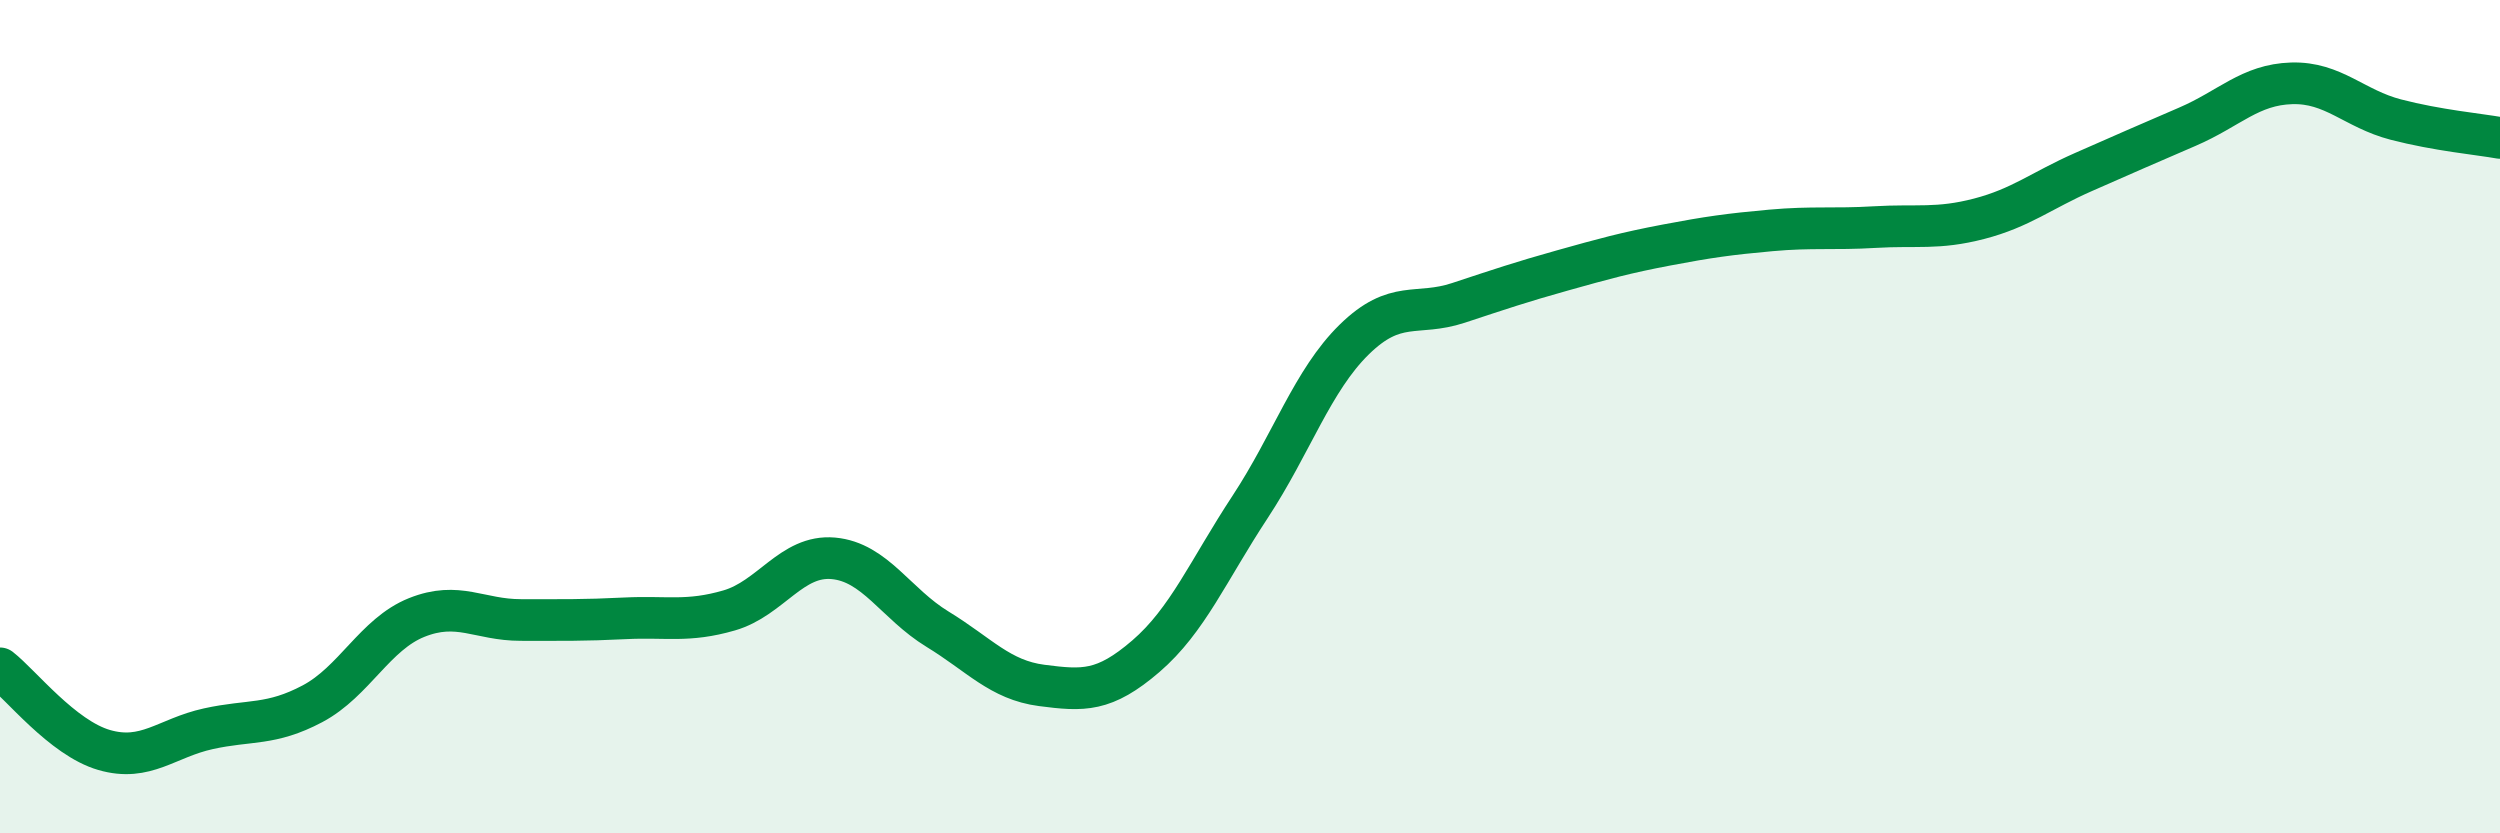 
    <svg width="60" height="20" viewBox="0 0 60 20" xmlns="http://www.w3.org/2000/svg">
      <path
        d="M 0,16.04 C 0.5,16.43 1.5,17.71 2.5,18 C 3.5,18.29 4,17.71 5,17.49 C 6,17.27 6.5,17.42 7.5,16.89 C 8.5,16.36 9,15.22 10,14.82 C 11,14.42 11.5,14.88 12.5,14.88 C 13.5,14.88 14,14.89 15,14.84 C 16,14.79 16.5,14.94 17.5,14.65 C 18.5,14.36 19,13.31 20,13.4 C 21,13.49 21.5,14.49 22.5,15.1 C 23.5,15.71 24,16.32 25,16.45 C 26,16.58 26.5,16.61 27.5,15.75 C 28.5,14.89 29,13.69 30,12.17 C 31,10.65 31.5,9.13 32.5,8.15 C 33.5,7.17 34,7.6 35,7.27 C 36,6.94 36.5,6.77 37.5,6.49 C 38.5,6.21 39,6.07 40,5.88 C 41,5.69 41.5,5.62 42.5,5.53 C 43.5,5.44 44,5.51 45,5.45 C 46,5.39 46.5,5.51 47.5,5.25 C 48.5,4.99 49,4.57 50,4.13 C 51,3.69 51.5,3.47 52.5,3.04 C 53.5,2.61 54,2.03 55,2 C 56,1.97 56.5,2.61 57.5,2.87 C 58.5,3.13 59.5,3.22 60,3.31L60 20L0 20Z"
        fill="#008740"
        opacity="0.1"
        stroke-linecap="round"
        stroke-linejoin="round"
      />
      <path
        d="M 0,16.04 C 0.5,16.43 1.5,17.71 2.5,18 C 3.5,18.29 4,17.71 5,17.49 C 6,17.27 6.5,17.42 7.5,16.89 C 8.5,16.36 9,15.22 10,14.82 C 11,14.42 11.5,14.88 12.5,14.88 C 13.5,14.88 14,14.89 15,14.84 C 16,14.79 16.5,14.94 17.5,14.65 C 18.5,14.36 19,13.31 20,13.4 C 21,13.49 21.5,14.49 22.5,15.1 C 23.5,15.71 24,16.32 25,16.45 C 26,16.58 26.5,16.61 27.5,15.75 C 28.5,14.89 29,13.69 30,12.17 C 31,10.65 31.5,9.13 32.5,8.15 C 33.5,7.17 34,7.6 35,7.27 C 36,6.94 36.5,6.77 37.5,6.49 C 38.5,6.21 39,6.07 40,5.88 C 41,5.69 41.5,5.62 42.5,5.53 C 43.5,5.44 44,5.51 45,5.45 C 46,5.39 46.5,5.51 47.5,5.25 C 48.5,4.99 49,4.57 50,4.13 C 51,3.69 51.5,3.47 52.5,3.04 C 53.5,2.61 54,2.03 55,2 C 56,1.97 56.5,2.61 57.5,2.87 C 58.5,3.13 59.5,3.22 60,3.31"
        stroke="#008740"
        stroke-width="1"
        fill="none"
        stroke-linecap="round"
        stroke-linejoin="round"
      />
    </svg>
  